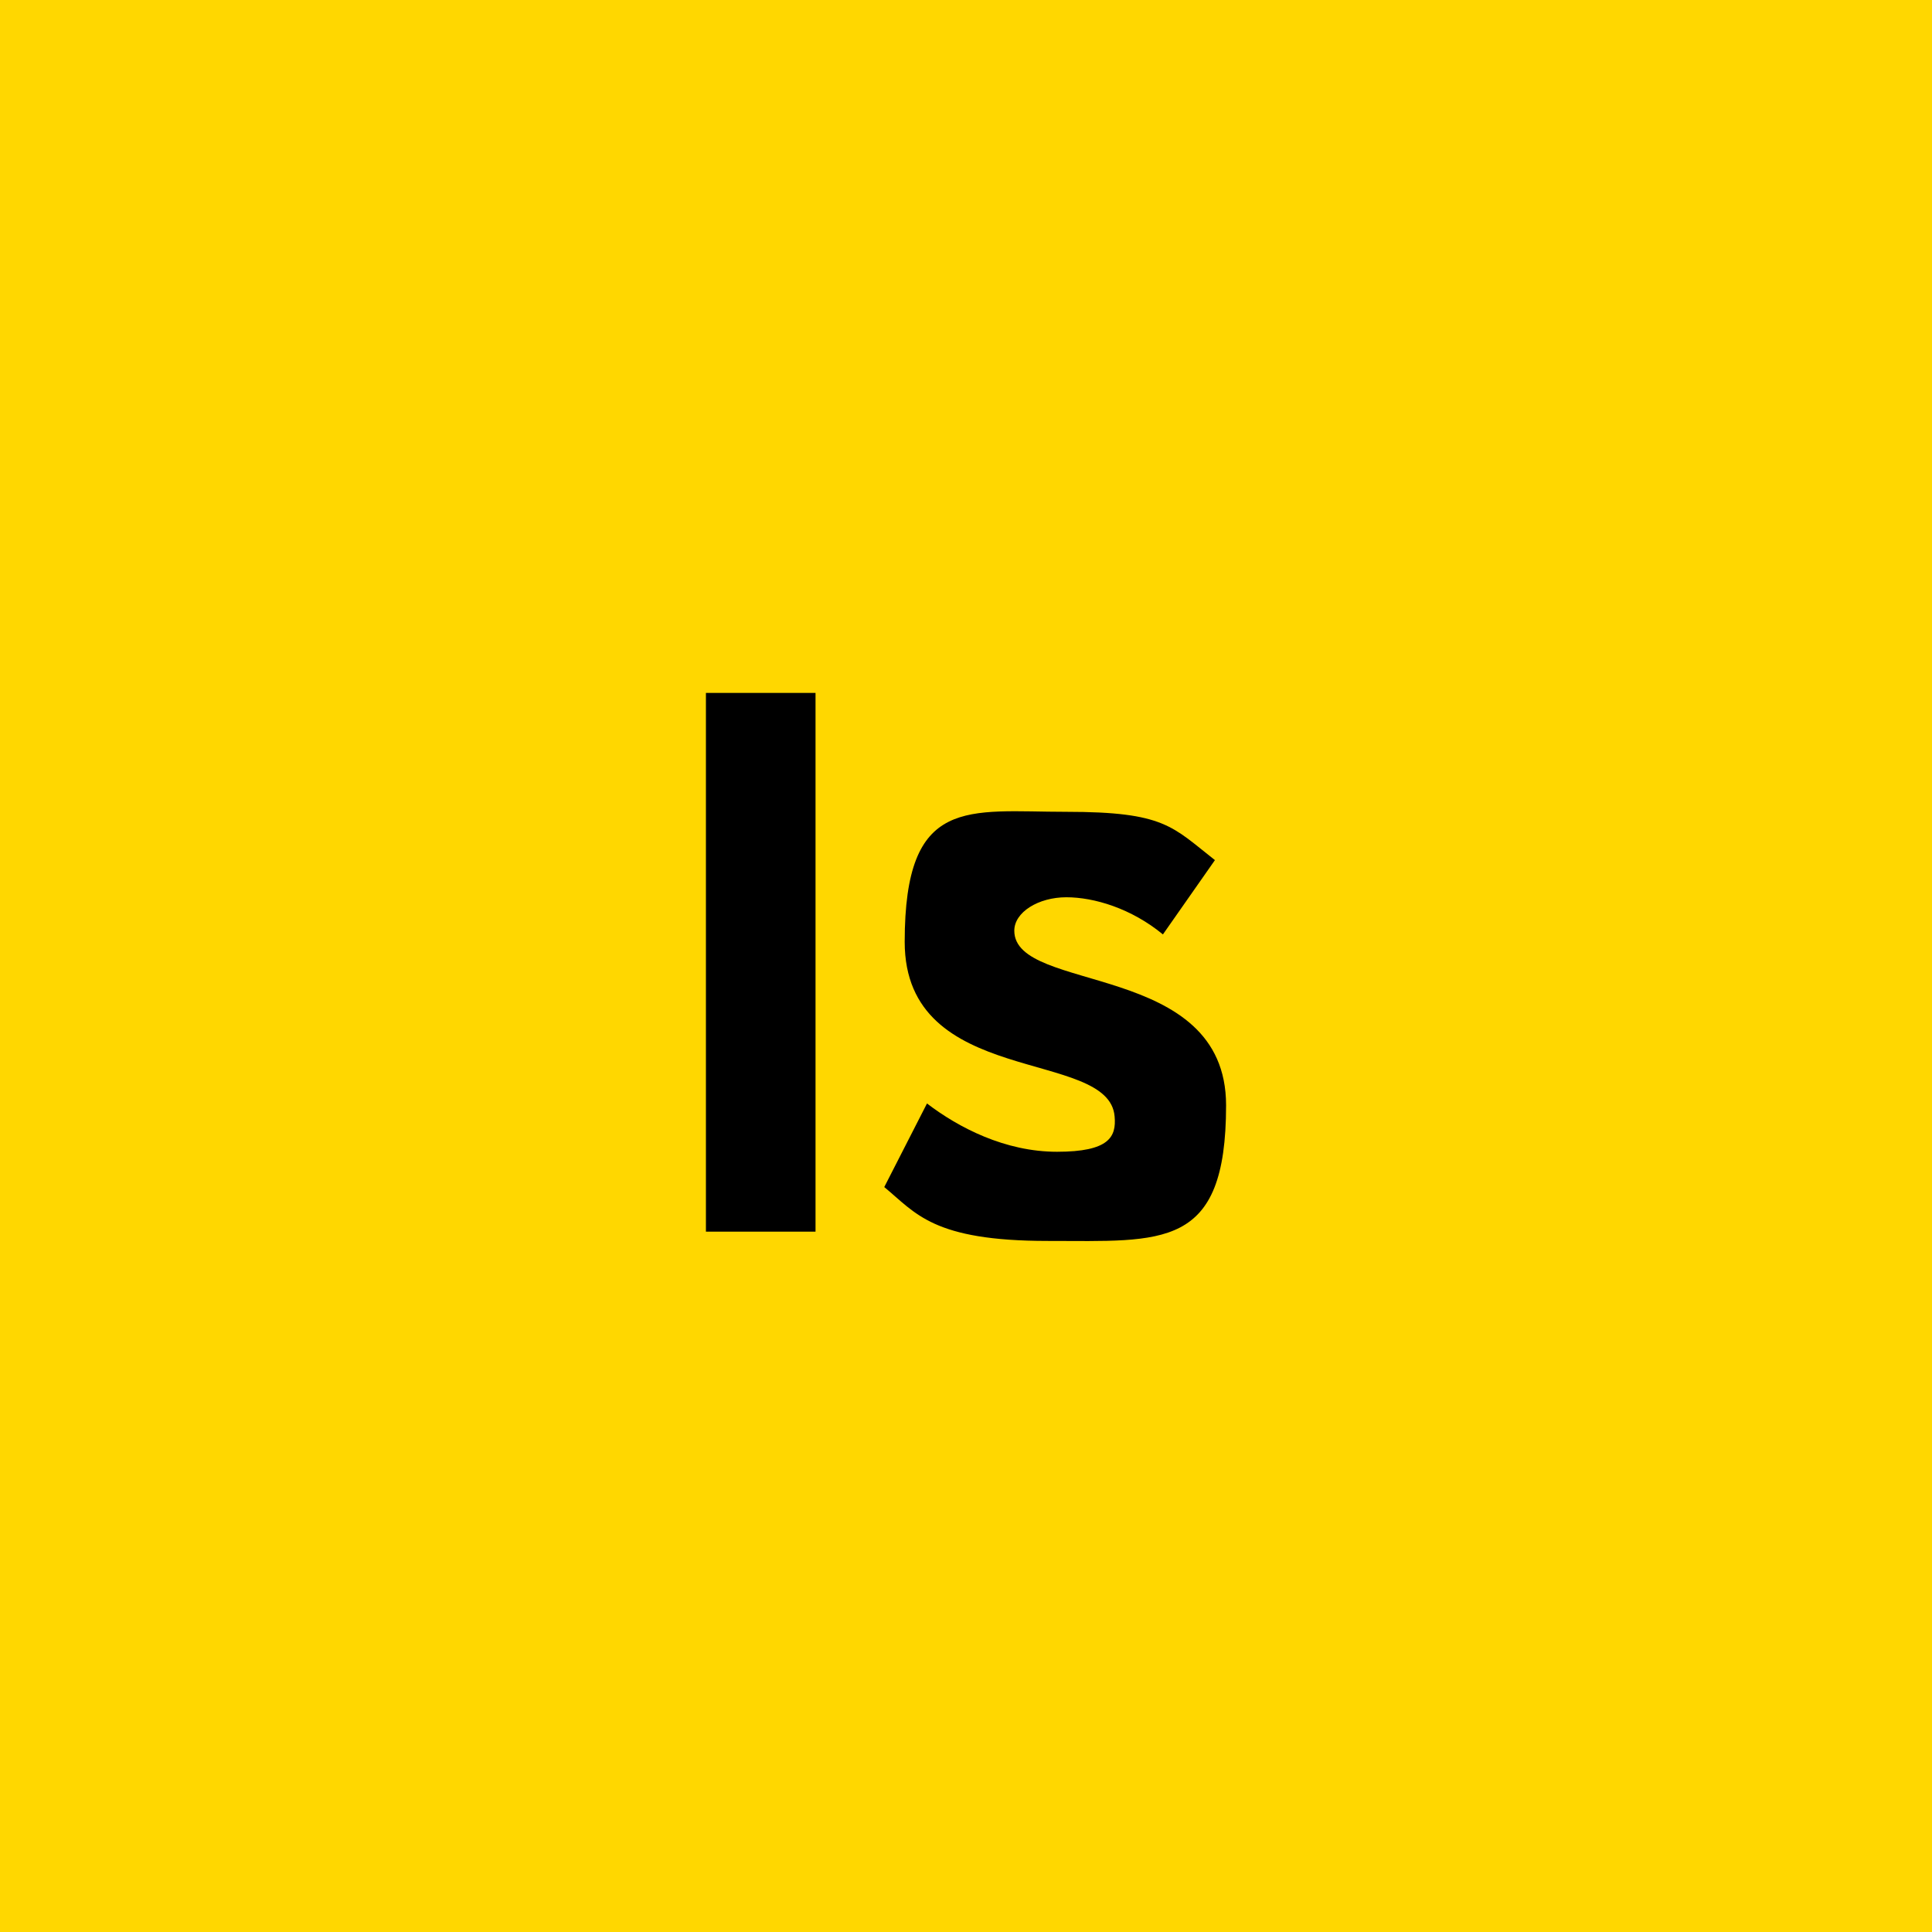 <?xml version="1.0" encoding="UTF-8"?>
<svg id="Layer_1" data-name="Layer 1" xmlns="http://www.w3.org/2000/svg" version="1.1" viewBox="0 0 104 104">
  <defs>
    <style>
      .cls-1 {
        fill: #000;
      }

      .cls-1, .cls-2 {
        stroke-width: 0px;
      }

      .cls-3 {
        isolation: isolate;
      }

      .cls-2 {
        fill: gold;
      }
    </style>
  </defs>
  <rect class="cls-2" width="104" height="104"/>
  <g class="cls-3">
    <path class="cls-1" d="M38,37.3h5.9v29h-5.9v-29Z"/>
    <path class="cls-1" d="M49.9,59.4c1.7,1.3,4.2,2.6,7,2.6s3.2-.8,3.1-1.9c-.3-3.7-11.3-1.5-11.3-9.4s3.4-7,8.7-7,5.7.8,8,2.6l-2.8,4c-1.7-1.4-3.7-2-5.2-2s-2.8.8-2.8,1.8c0,3.4,11.4,1.6,11.4,9.4s-3.4,7.3-9.6,7.3-7.1-1.5-8.8-2.9l2.3-4.5Z"/>
  </g>
</svg>